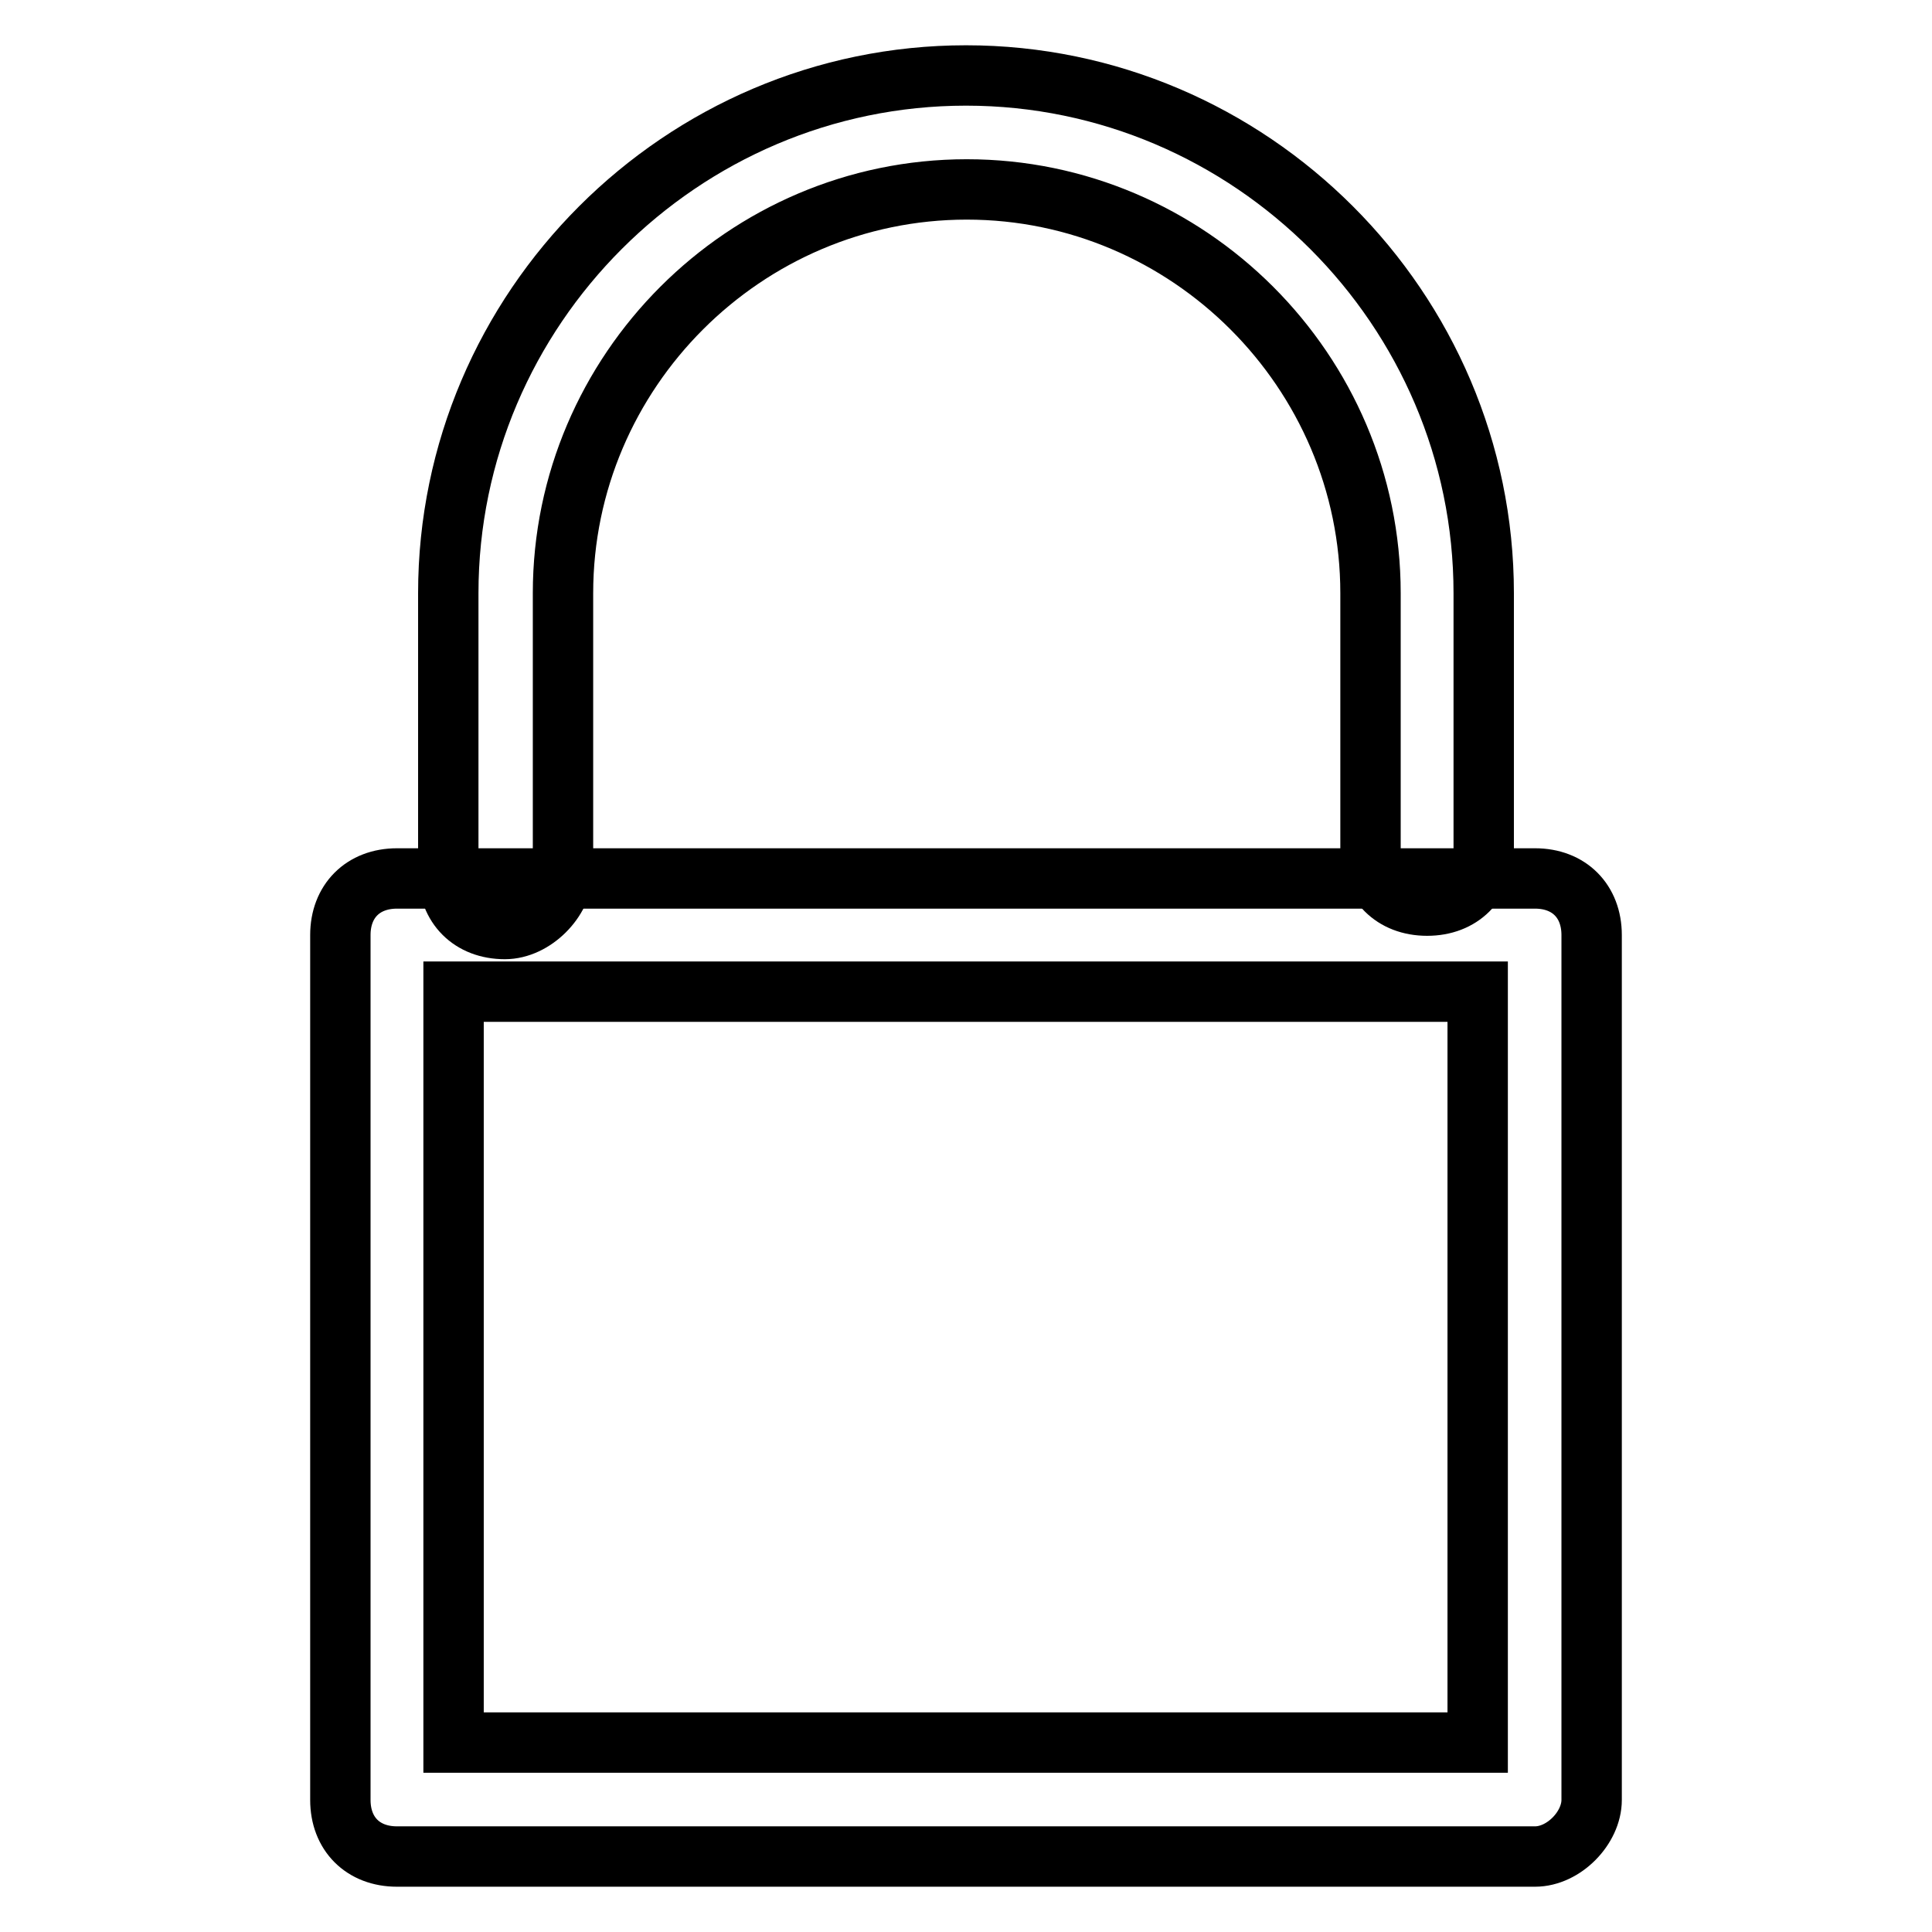 <?xml version="1.0" encoding="utf-8"?>
<!-- Svg Vector Icons : http://www.onlinewebfonts.com/icon -->
<!DOCTYPE svg PUBLIC "-//W3C//DTD SVG 1.1//EN" "http://www.w3.org/Graphics/SVG/1.1/DTD/svg11.dtd">
<svg version="1.1" xmlns="http://www.w3.org/2000/svg" xmlns:xlink="http://www.w3.org/1999/xlink" x="0px" y="0px" viewBox="0 0 256 256" enable-background="new 0 0 256 256" xml:space="preserve">
<g> <path stroke-width="8" fill-opacity="0" stroke="#000000"  d="M66.9,123.1c-4.5,0-7.5-3-7.5-7.5V78.6C59.4,40.9,90.3,10,128,10c37.7,0,68.6,30.9,68.6,68.6v33.9 c0,4.5-3,7.5-7.5,7.5c-4.5,0-7.5-3-7.5-7.5V78.6c0-29.4-24.1-53.5-53.5-53.5c-29.4,0-53.5,24.1-53.5,53.5v36.9 C74.5,119.3,70.7,123.1,66.9,123.1z"/> <path stroke-width="8" fill-opacity="0" stroke="#000000"  d="M203.4,246H52.6c-4.5,0-7.5-3-7.5-7.5V123.9c0-4.5,3-7.5,7.5-7.5h150.8c4.5,0,7.5,3,7.5,7.5v114.6 C210.9,242.2,207.2,246,203.4,246z M60.1,230.9h135.7v-99.5H60.1V230.9z"/></g>
</svg>